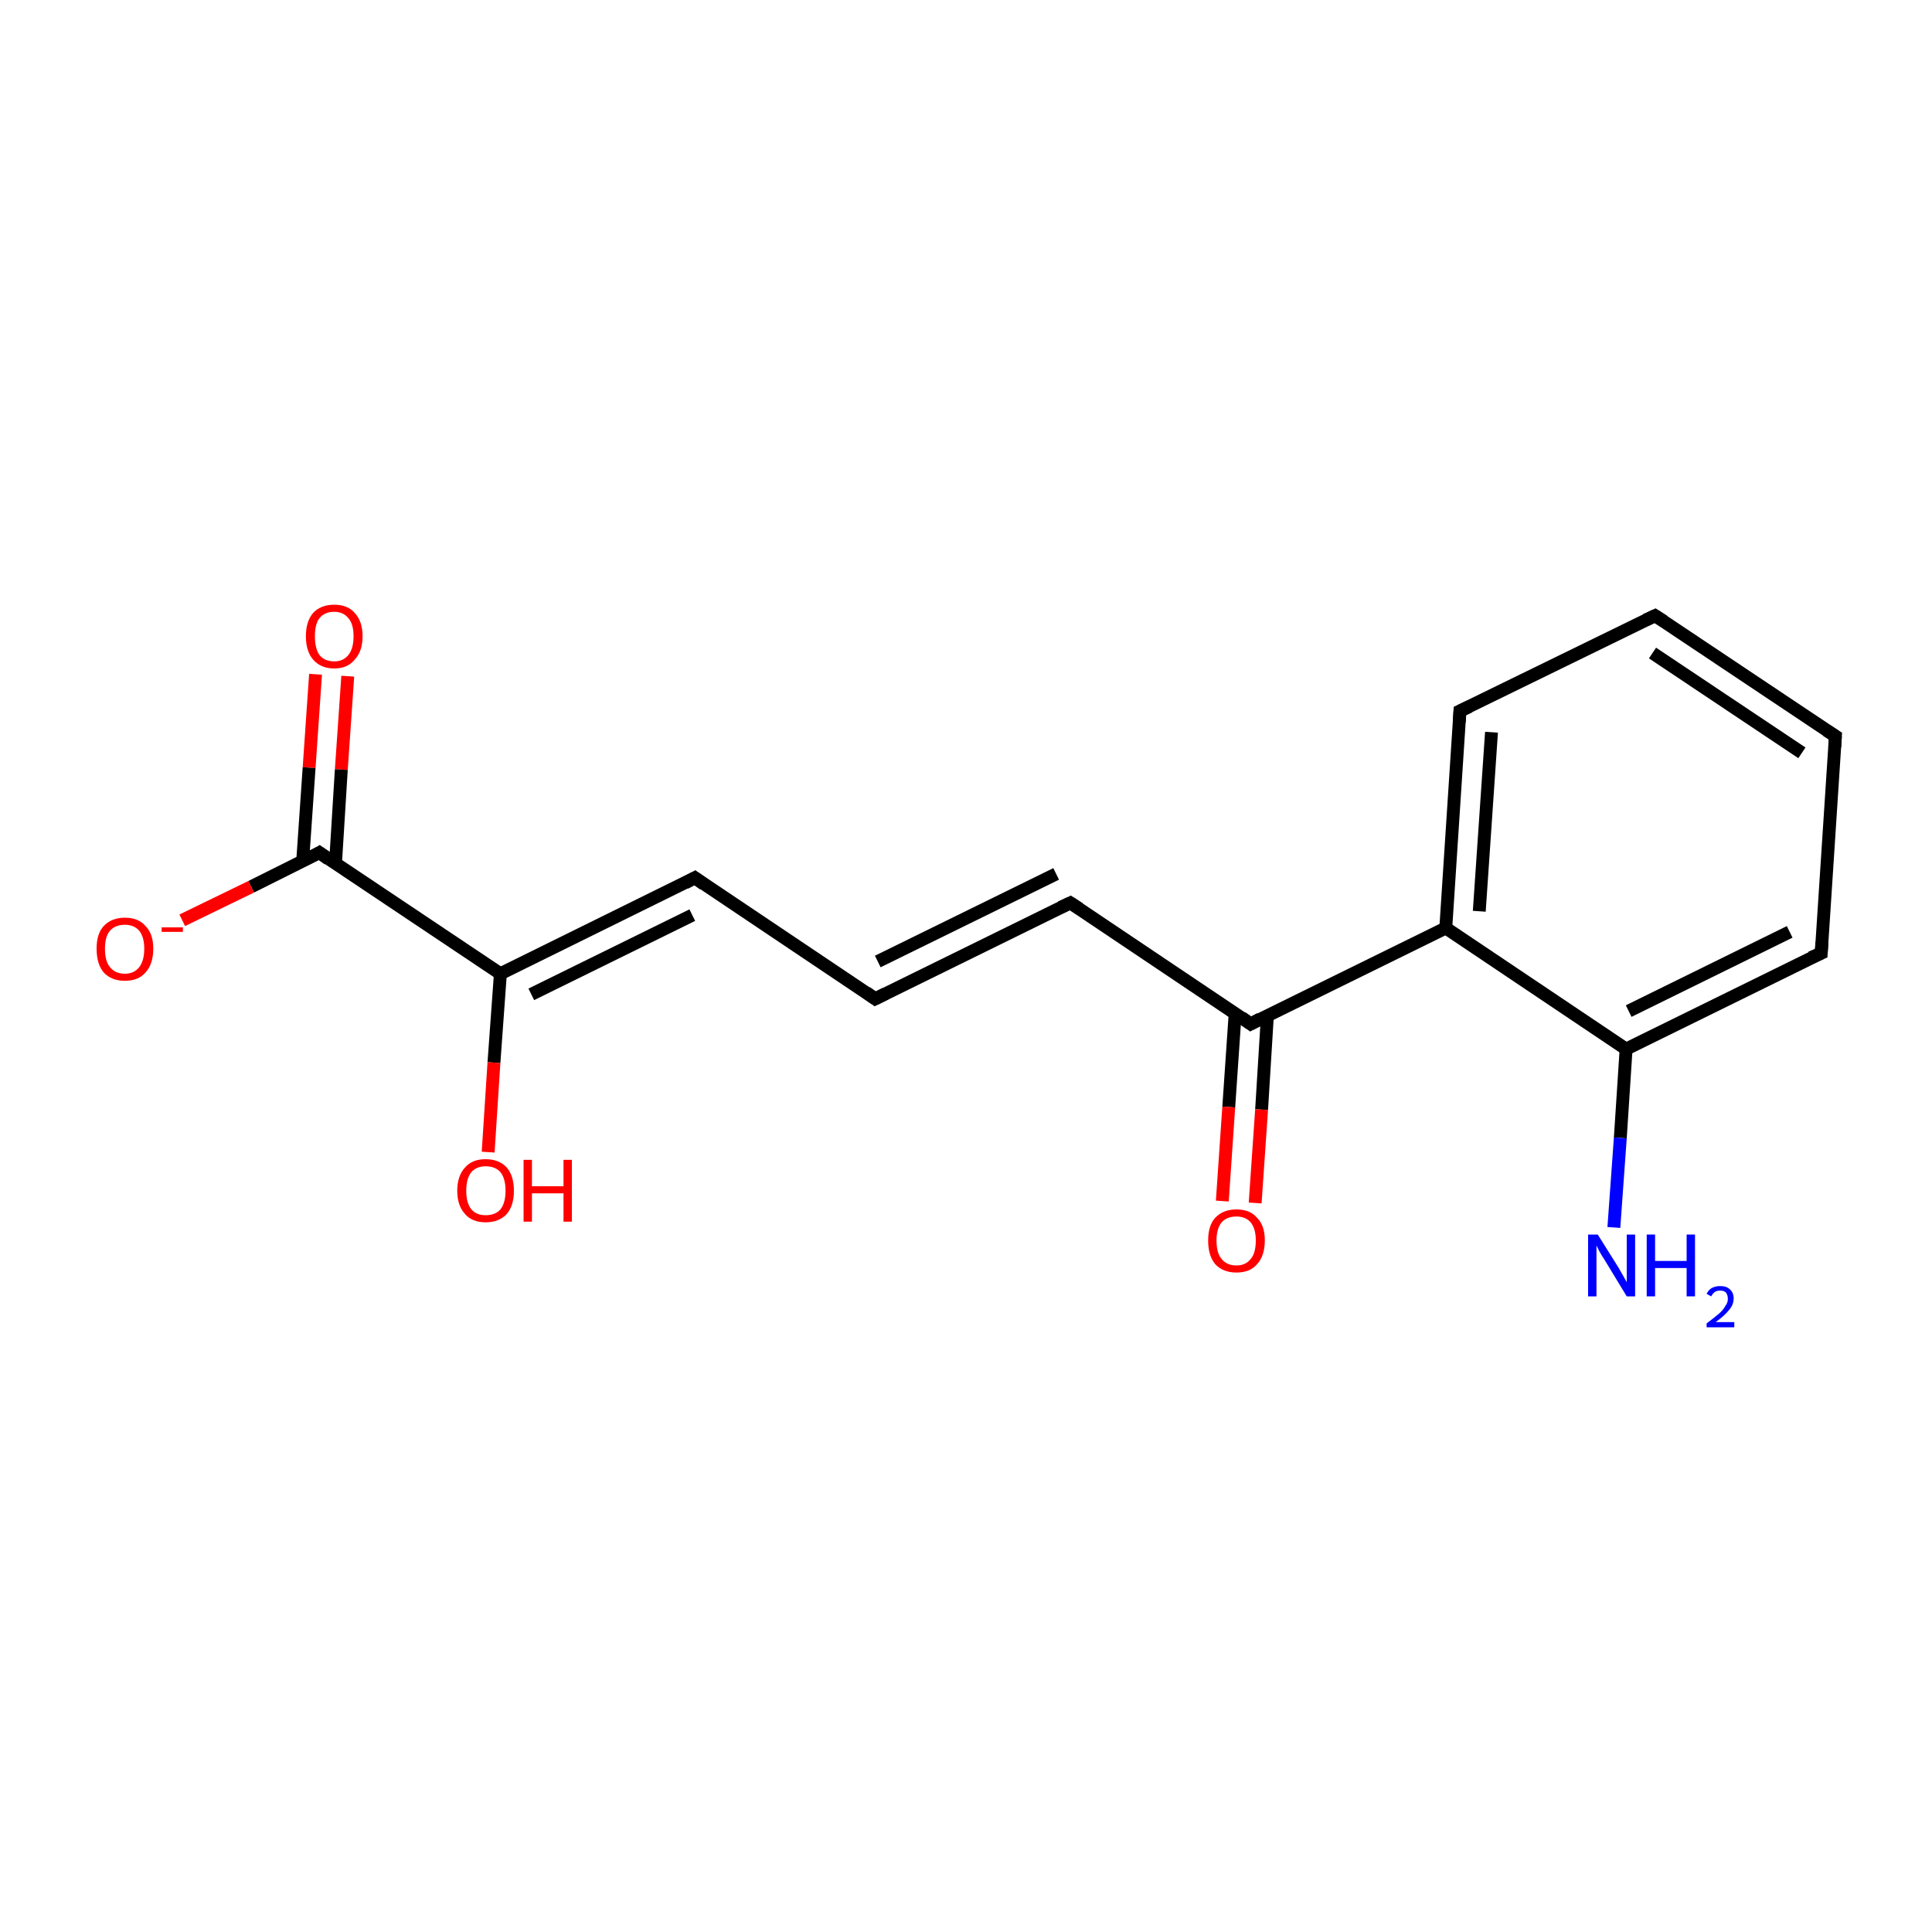 <?xml version='1.0' encoding='iso-8859-1'?>
<svg version='1.1' baseProfile='full'
              xmlns='http://www.w3.org/2000/svg'
                      xmlns:rdkit='http://www.rdkit.org/xml'
                      xmlns:xlink='http://www.w3.org/1999/xlink'
                  xml:space='preserve'
width='300px' height='300px' viewBox='0 0 300 300'>
<!-- END OF HEADER -->
<rect style='opacity:1.0;fill:#FFFFFF;stroke:none' width='300.0' height='300.0' x='0.0' y='0.0'> </rect>
<path class='bond-0 atom-0 atom-1' d='M 54.0,105.0 L 53.0,119.5' style='fill:none;fill-rule:evenodd;stroke:#FF0000;stroke-width:2.0px;stroke-linecap:butt;stroke-linejoin:miter;stroke-opacity:1' />
<path class='bond-0 atom-0 atom-1' d='M 53.0,119.5 L 52.1,134.0' style='fill:none;fill-rule:evenodd;stroke:#000000;stroke-width:2.0px;stroke-linecap:butt;stroke-linejoin:miter;stroke-opacity:1' />
<path class='bond-0 atom-0 atom-1' d='M 49.0,104.7 L 48.0,119.2' style='fill:none;fill-rule:evenodd;stroke:#FF0000;stroke-width:2.0px;stroke-linecap:butt;stroke-linejoin:miter;stroke-opacity:1' />
<path class='bond-0 atom-0 atom-1' d='M 48.0,119.2 L 47.0,133.7' style='fill:none;fill-rule:evenodd;stroke:#000000;stroke-width:2.0px;stroke-linecap:butt;stroke-linejoin:miter;stroke-opacity:1' />
<path class='bond-1 atom-1 atom-2' d='M 49.6,132.4 L 39.0,137.7' style='fill:none;fill-rule:evenodd;stroke:#000000;stroke-width:2.0px;stroke-linecap:butt;stroke-linejoin:miter;stroke-opacity:1' />
<path class='bond-1 atom-1 atom-2' d='M 39.0,137.7 L 28.3,142.9' style='fill:none;fill-rule:evenodd;stroke:#FF0000;stroke-width:2.0px;stroke-linecap:butt;stroke-linejoin:miter;stroke-opacity:1' />
<path class='bond-2 atom-1 atom-3' d='M 49.6,132.4 L 77.7,151.2' style='fill:none;fill-rule:evenodd;stroke:#000000;stroke-width:2.0px;stroke-linecap:butt;stroke-linejoin:miter;stroke-opacity:1' />
<path class='bond-3 atom-3 atom-4' d='M 77.7,151.2 L 76.7,165.0' style='fill:none;fill-rule:evenodd;stroke:#000000;stroke-width:2.0px;stroke-linecap:butt;stroke-linejoin:miter;stroke-opacity:1' />
<path class='bond-3 atom-3 atom-4' d='M 76.7,165.0 L 75.8,178.9' style='fill:none;fill-rule:evenodd;stroke:#FF0000;stroke-width:2.0px;stroke-linecap:butt;stroke-linejoin:miter;stroke-opacity:1' />
<path class='bond-4 atom-3 atom-5' d='M 77.7,151.2 L 107.9,136.3' style='fill:none;fill-rule:evenodd;stroke:#000000;stroke-width:2.0px;stroke-linecap:butt;stroke-linejoin:miter;stroke-opacity:1' />
<path class='bond-4 atom-3 atom-5' d='M 82.5,154.4 L 107.5,142.1' style='fill:none;fill-rule:evenodd;stroke:#000000;stroke-width:2.0px;stroke-linecap:butt;stroke-linejoin:miter;stroke-opacity:1' />
<path class='bond-5 atom-5 atom-6' d='M 107.9,136.3 L 135.9,155.1' style='fill:none;fill-rule:evenodd;stroke:#000000;stroke-width:2.0px;stroke-linecap:butt;stroke-linejoin:miter;stroke-opacity:1' />
<path class='bond-6 atom-6 atom-7' d='M 135.9,155.1 L 166.2,140.2' style='fill:none;fill-rule:evenodd;stroke:#000000;stroke-width:2.0px;stroke-linecap:butt;stroke-linejoin:miter;stroke-opacity:1' />
<path class='bond-6 atom-6 atom-7' d='M 136.3,149.3 L 164.0,135.7' style='fill:none;fill-rule:evenodd;stroke:#000000;stroke-width:2.0px;stroke-linecap:butt;stroke-linejoin:miter;stroke-opacity:1' />
<path class='bond-7 atom-7 atom-8' d='M 166.2,140.2 L 194.2,159.0' style='fill:none;fill-rule:evenodd;stroke:#000000;stroke-width:2.0px;stroke-linecap:butt;stroke-linejoin:miter;stroke-opacity:1' />
<path class='bond-8 atom-8 atom-9' d='M 191.8,157.3 L 190.8,171.9' style='fill:none;fill-rule:evenodd;stroke:#000000;stroke-width:2.0px;stroke-linecap:butt;stroke-linejoin:miter;stroke-opacity:1' />
<path class='bond-8 atom-8 atom-9' d='M 190.8,171.9 L 189.8,186.5' style='fill:none;fill-rule:evenodd;stroke:#FF0000;stroke-width:2.0px;stroke-linecap:butt;stroke-linejoin:miter;stroke-opacity:1' />
<path class='bond-8 atom-8 atom-9' d='M 196.8,157.7 L 195.9,172.3' style='fill:none;fill-rule:evenodd;stroke:#000000;stroke-width:2.0px;stroke-linecap:butt;stroke-linejoin:miter;stroke-opacity:1' />
<path class='bond-8 atom-8 atom-9' d='M 195.9,172.3 L 194.9,186.8' style='fill:none;fill-rule:evenodd;stroke:#FF0000;stroke-width:2.0px;stroke-linecap:butt;stroke-linejoin:miter;stroke-opacity:1' />
<path class='bond-9 atom-8 atom-10' d='M 194.2,159.0 L 224.5,144.1' style='fill:none;fill-rule:evenodd;stroke:#000000;stroke-width:2.0px;stroke-linecap:butt;stroke-linejoin:miter;stroke-opacity:1' />
<path class='bond-10 atom-10 atom-11' d='M 224.5,144.1 L 226.7,110.4' style='fill:none;fill-rule:evenodd;stroke:#000000;stroke-width:2.0px;stroke-linecap:butt;stroke-linejoin:miter;stroke-opacity:1' />
<path class='bond-10 atom-10 atom-11' d='M 229.7,141.5 L 231.6,113.7' style='fill:none;fill-rule:evenodd;stroke:#000000;stroke-width:2.0px;stroke-linecap:butt;stroke-linejoin:miter;stroke-opacity:1' />
<path class='bond-11 atom-11 atom-12' d='M 226.7,110.4 L 257.0,95.6' style='fill:none;fill-rule:evenodd;stroke:#000000;stroke-width:2.0px;stroke-linecap:butt;stroke-linejoin:miter;stroke-opacity:1' />
<path class='bond-12 atom-12 atom-13' d='M 257.0,95.6 L 285.0,114.3' style='fill:none;fill-rule:evenodd;stroke:#000000;stroke-width:2.0px;stroke-linecap:butt;stroke-linejoin:miter;stroke-opacity:1' />
<path class='bond-12 atom-12 atom-13' d='M 256.6,101.4 L 279.8,116.9' style='fill:none;fill-rule:evenodd;stroke:#000000;stroke-width:2.0px;stroke-linecap:butt;stroke-linejoin:miter;stroke-opacity:1' />
<path class='bond-13 atom-13 atom-14' d='M 285.0,114.3 L 282.8,148.0' style='fill:none;fill-rule:evenodd;stroke:#000000;stroke-width:2.0px;stroke-linecap:butt;stroke-linejoin:miter;stroke-opacity:1' />
<path class='bond-14 atom-14 atom-15' d='M 282.8,148.0 L 252.5,162.9' style='fill:none;fill-rule:evenodd;stroke:#000000;stroke-width:2.0px;stroke-linecap:butt;stroke-linejoin:miter;stroke-opacity:1' />
<path class='bond-14 atom-14 atom-15' d='M 277.9,144.7 L 252.9,157.0' style='fill:none;fill-rule:evenodd;stroke:#000000;stroke-width:2.0px;stroke-linecap:butt;stroke-linejoin:miter;stroke-opacity:1' />
<path class='bond-15 atom-15 atom-16' d='M 252.5,162.9 L 251.6,176.7' style='fill:none;fill-rule:evenodd;stroke:#000000;stroke-width:2.0px;stroke-linecap:butt;stroke-linejoin:miter;stroke-opacity:1' />
<path class='bond-15 atom-15 atom-16' d='M 251.6,176.7 L 250.6,190.6' style='fill:none;fill-rule:evenodd;stroke:#0000FF;stroke-width:2.0px;stroke-linecap:butt;stroke-linejoin:miter;stroke-opacity:1' />
<path class='bond-16 atom-10 atom-15' d='M 224.5,144.1 L 252.5,162.9' style='fill:none;fill-rule:evenodd;stroke:#000000;stroke-width:2.0px;stroke-linecap:butt;stroke-linejoin:miter;stroke-opacity:1' />
<path d='M 49.1,132.7 L 49.6,132.4 L 51.0,133.4' style='fill:none;stroke:#000000;stroke-width:2.0px;stroke-linecap:butt;stroke-linejoin:miter;stroke-opacity:1;' />
<path d='M 106.4,137.1 L 107.9,136.3 L 109.3,137.3' style='fill:none;stroke:#000000;stroke-width:2.0px;stroke-linecap:butt;stroke-linejoin:miter;stroke-opacity:1;' />
<path d='M 134.5,154.1 L 135.9,155.1 L 137.5,154.3' style='fill:none;stroke:#000000;stroke-width:2.0px;stroke-linecap:butt;stroke-linejoin:miter;stroke-opacity:1;' />
<path d='M 164.7,140.9 L 166.2,140.2 L 167.6,141.1' style='fill:none;stroke:#000000;stroke-width:2.0px;stroke-linecap:butt;stroke-linejoin:miter;stroke-opacity:1;' />
<path d='M 192.8,158.0 L 194.2,159.0 L 195.7,158.2' style='fill:none;stroke:#000000;stroke-width:2.0px;stroke-linecap:butt;stroke-linejoin:miter;stroke-opacity:1;' />
<path d='M 226.6,112.1 L 226.7,110.4 L 228.2,109.7' style='fill:none;stroke:#000000;stroke-width:2.0px;stroke-linecap:butt;stroke-linejoin:miter;stroke-opacity:1;' />
<path d='M 255.5,96.3 L 257.0,95.6 L 258.4,96.5' style='fill:none;stroke:#000000;stroke-width:2.0px;stroke-linecap:butt;stroke-linejoin:miter;stroke-opacity:1;' />
<path d='M 283.6,113.4 L 285.0,114.3 L 284.9,116.0' style='fill:none;stroke:#000000;stroke-width:2.0px;stroke-linecap:butt;stroke-linejoin:miter;stroke-opacity:1;' />
<path d='M 282.9,146.3 L 282.8,148.0 L 281.2,148.7' style='fill:none;stroke:#000000;stroke-width:2.0px;stroke-linecap:butt;stroke-linejoin:miter;stroke-opacity:1;' />
<path class='atom-0' d='M 47.5 98.8
Q 47.5 96.5, 48.6 95.2
Q 49.8 93.9, 51.9 93.9
Q 54.0 93.9, 55.1 95.2
Q 56.3 96.5, 56.3 98.8
Q 56.3 101.1, 55.1 102.4
Q 54.0 103.8, 51.9 103.8
Q 49.8 103.8, 48.6 102.4
Q 47.5 101.1, 47.5 98.8
M 51.9 102.7
Q 53.3 102.7, 54.1 101.7
Q 54.9 100.7, 54.9 98.8
Q 54.9 96.9, 54.1 96.0
Q 53.3 95.0, 51.9 95.0
Q 50.4 95.0, 49.6 96.0
Q 48.9 96.9, 48.9 98.8
Q 48.9 100.7, 49.6 101.7
Q 50.4 102.7, 51.9 102.7
' fill='#FF0000'/>
<path class='atom-2' d='M 15.0 147.3
Q 15.0 145.0, 16.1 143.8
Q 17.3 142.5, 19.4 142.5
Q 21.5 142.5, 22.6 143.8
Q 23.8 145.0, 23.8 147.3
Q 23.8 149.7, 22.6 151.0
Q 21.5 152.3, 19.4 152.3
Q 17.3 152.3, 16.1 151.0
Q 15.0 149.7, 15.0 147.3
M 19.4 151.2
Q 20.8 151.2, 21.6 150.2
Q 22.4 149.2, 22.4 147.3
Q 22.4 145.5, 21.6 144.5
Q 20.8 143.6, 19.4 143.6
Q 17.9 143.6, 17.1 144.5
Q 16.3 145.4, 16.3 147.3
Q 16.3 149.3, 17.1 150.2
Q 17.9 151.2, 19.4 151.2
' fill='#FF0000'/>
<path class='atom-2' d='M 25.1 144.0
L 28.4 144.0
L 28.4 144.7
L 25.1 144.7
L 25.1 144.0
' fill='#FF0000'/>
<path class='atom-4' d='M 71.0 184.9
Q 71.0 182.6, 72.2 181.3
Q 73.3 180.0, 75.4 180.0
Q 77.5 180.0, 78.7 181.3
Q 79.8 182.6, 79.8 184.9
Q 79.8 187.2, 78.7 188.5
Q 77.5 189.8, 75.4 189.8
Q 73.3 189.8, 72.2 188.5
Q 71.0 187.2, 71.0 184.9
M 75.4 188.7
Q 76.9 188.7, 77.7 187.8
Q 78.5 186.8, 78.5 184.9
Q 78.5 183.0, 77.7 182.0
Q 76.9 181.1, 75.4 181.1
Q 74.0 181.1, 73.2 182.0
Q 72.4 183.0, 72.4 184.9
Q 72.4 186.8, 73.2 187.8
Q 74.0 188.7, 75.4 188.7
' fill='#FF0000'/>
<path class='atom-4' d='M 81.3 180.1
L 82.6 180.1
L 82.6 184.2
L 87.5 184.2
L 87.5 180.1
L 88.8 180.1
L 88.8 189.7
L 87.5 189.7
L 87.5 185.3
L 82.6 185.3
L 82.6 189.7
L 81.3 189.7
L 81.3 180.1
' fill='#FF0000'/>
<path class='atom-9' d='M 187.6 192.6
Q 187.6 190.3, 188.7 189.1
Q 189.9 187.8, 192.0 187.8
Q 194.1 187.8, 195.2 189.1
Q 196.4 190.3, 196.4 192.6
Q 196.4 195.0, 195.2 196.3
Q 194.1 197.6, 192.0 197.6
Q 189.9 197.6, 188.7 196.3
Q 187.6 195.0, 187.6 192.6
M 192.0 196.5
Q 193.4 196.5, 194.2 195.5
Q 195.0 194.6, 195.0 192.6
Q 195.0 190.8, 194.2 189.8
Q 193.4 188.9, 192.0 188.9
Q 190.5 188.9, 189.7 189.8
Q 188.9 190.8, 188.9 192.6
Q 188.9 194.6, 189.7 195.5
Q 190.5 196.5, 192.0 196.5
' fill='#FF0000'/>
<path class='atom-16' d='M 248.1 191.7
L 251.3 196.8
Q 251.6 197.3, 252.1 198.2
Q 252.6 199.1, 252.6 199.1
L 252.6 191.7
L 253.9 191.7
L 253.9 201.3
L 252.6 201.3
L 249.2 195.7
Q 248.8 195.1, 248.4 194.4
Q 248.0 193.6, 247.9 193.4
L 247.9 201.3
L 246.6 201.3
L 246.6 191.7
L 248.1 191.7
' fill='#0000FF'/>
<path class='atom-16' d='M 255.7 191.7
L 257.0 191.7
L 257.0 195.8
L 261.9 195.8
L 261.9 191.7
L 263.2 191.7
L 263.2 201.3
L 261.9 201.3
L 261.9 196.9
L 257.0 196.9
L 257.0 201.3
L 255.7 201.3
L 255.7 191.7
' fill='#0000FF'/>
<path class='atom-16' d='M 265.0 200.9
Q 265.3 200.3, 265.8 200.0
Q 266.4 199.7, 267.1 199.7
Q 268.1 199.7, 268.6 200.2
Q 269.2 200.7, 269.2 201.6
Q 269.2 202.6, 268.5 203.4
Q 267.8 204.3, 266.4 205.3
L 269.3 205.3
L 269.3 206.1
L 265.0 206.1
L 265.0 205.5
Q 266.2 204.6, 266.9 204.0
Q 267.6 203.4, 267.9 202.8
Q 268.3 202.3, 268.3 201.7
Q 268.3 201.1, 268.0 200.7
Q 267.7 200.4, 267.1 200.4
Q 266.6 200.4, 266.3 200.6
Q 266.0 200.8, 265.7 201.3
L 265.0 200.9
' fill='#0000FF'/>
</svg>
